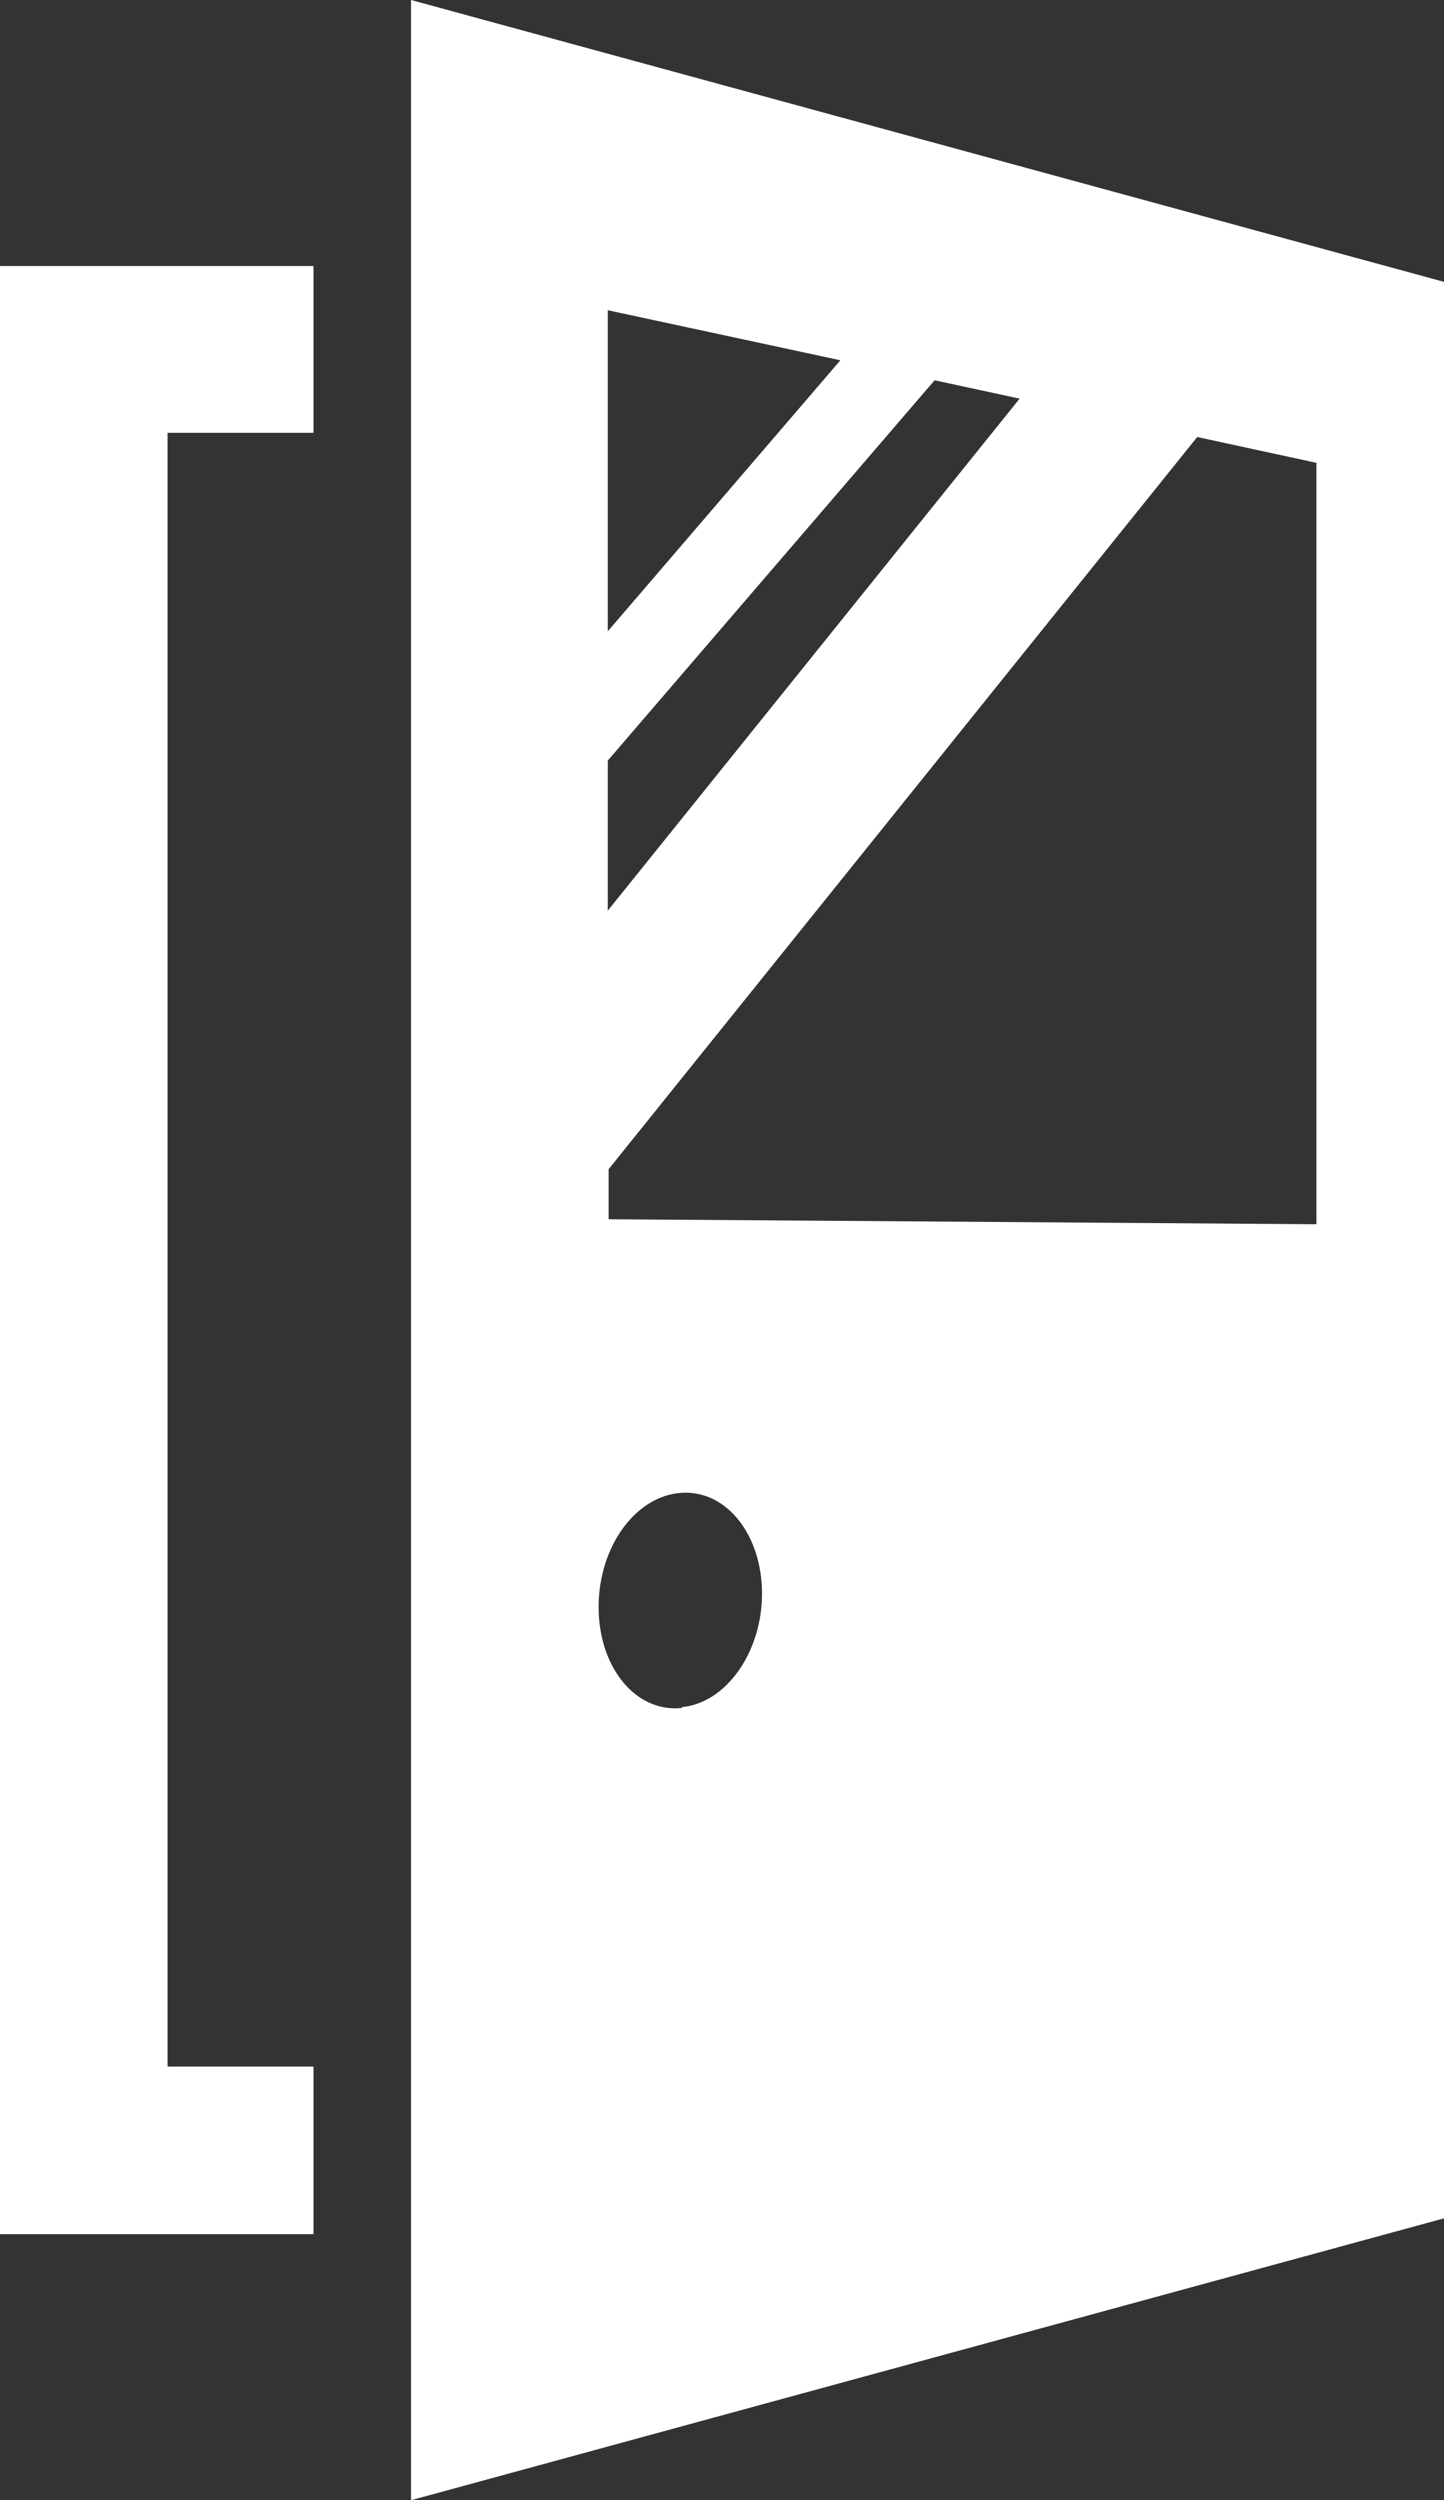 <?xml version="1.0" encoding="UTF-8"?><svg xmlns="http://www.w3.org/2000/svg" viewBox="0 0 17.32 29.98"><rect x="0" y="0" width="17.32" height="29.98" fill="#333333" stroke="none"/><defs><style>.d{fill:#fff;}</style></defs><g id="a"/><g id="b"><g id="c"><g><polygon class="d" points="0 26.79 0 3.19 3.76 3.19 3.76 5.19 2.01 5.19 2.01 24.78 3.76 24.78 3.76 26.79 0 26.79"/><path class="d" d="M4.93,0V29.98l12.39-3.38V3.38L4.93,0Zm2.36,9.12l3.92-4.56,1.02,.22-4.94,6.14v-1.79Zm2.79-4.8l-2.79,3.25V3.72l2.79,.6Zm-1.9,16.16c-.55,.06-1-.48-1-1.21s.45-1.34,1-1.37c.54-.03,.96,.51,.96,1.21s-.43,1.31-.96,1.36Zm7.62-5.8l-8.5-.06v-.6L14.36,5.24l1.43,.31V14.69Z"/></g></g></g></svg>